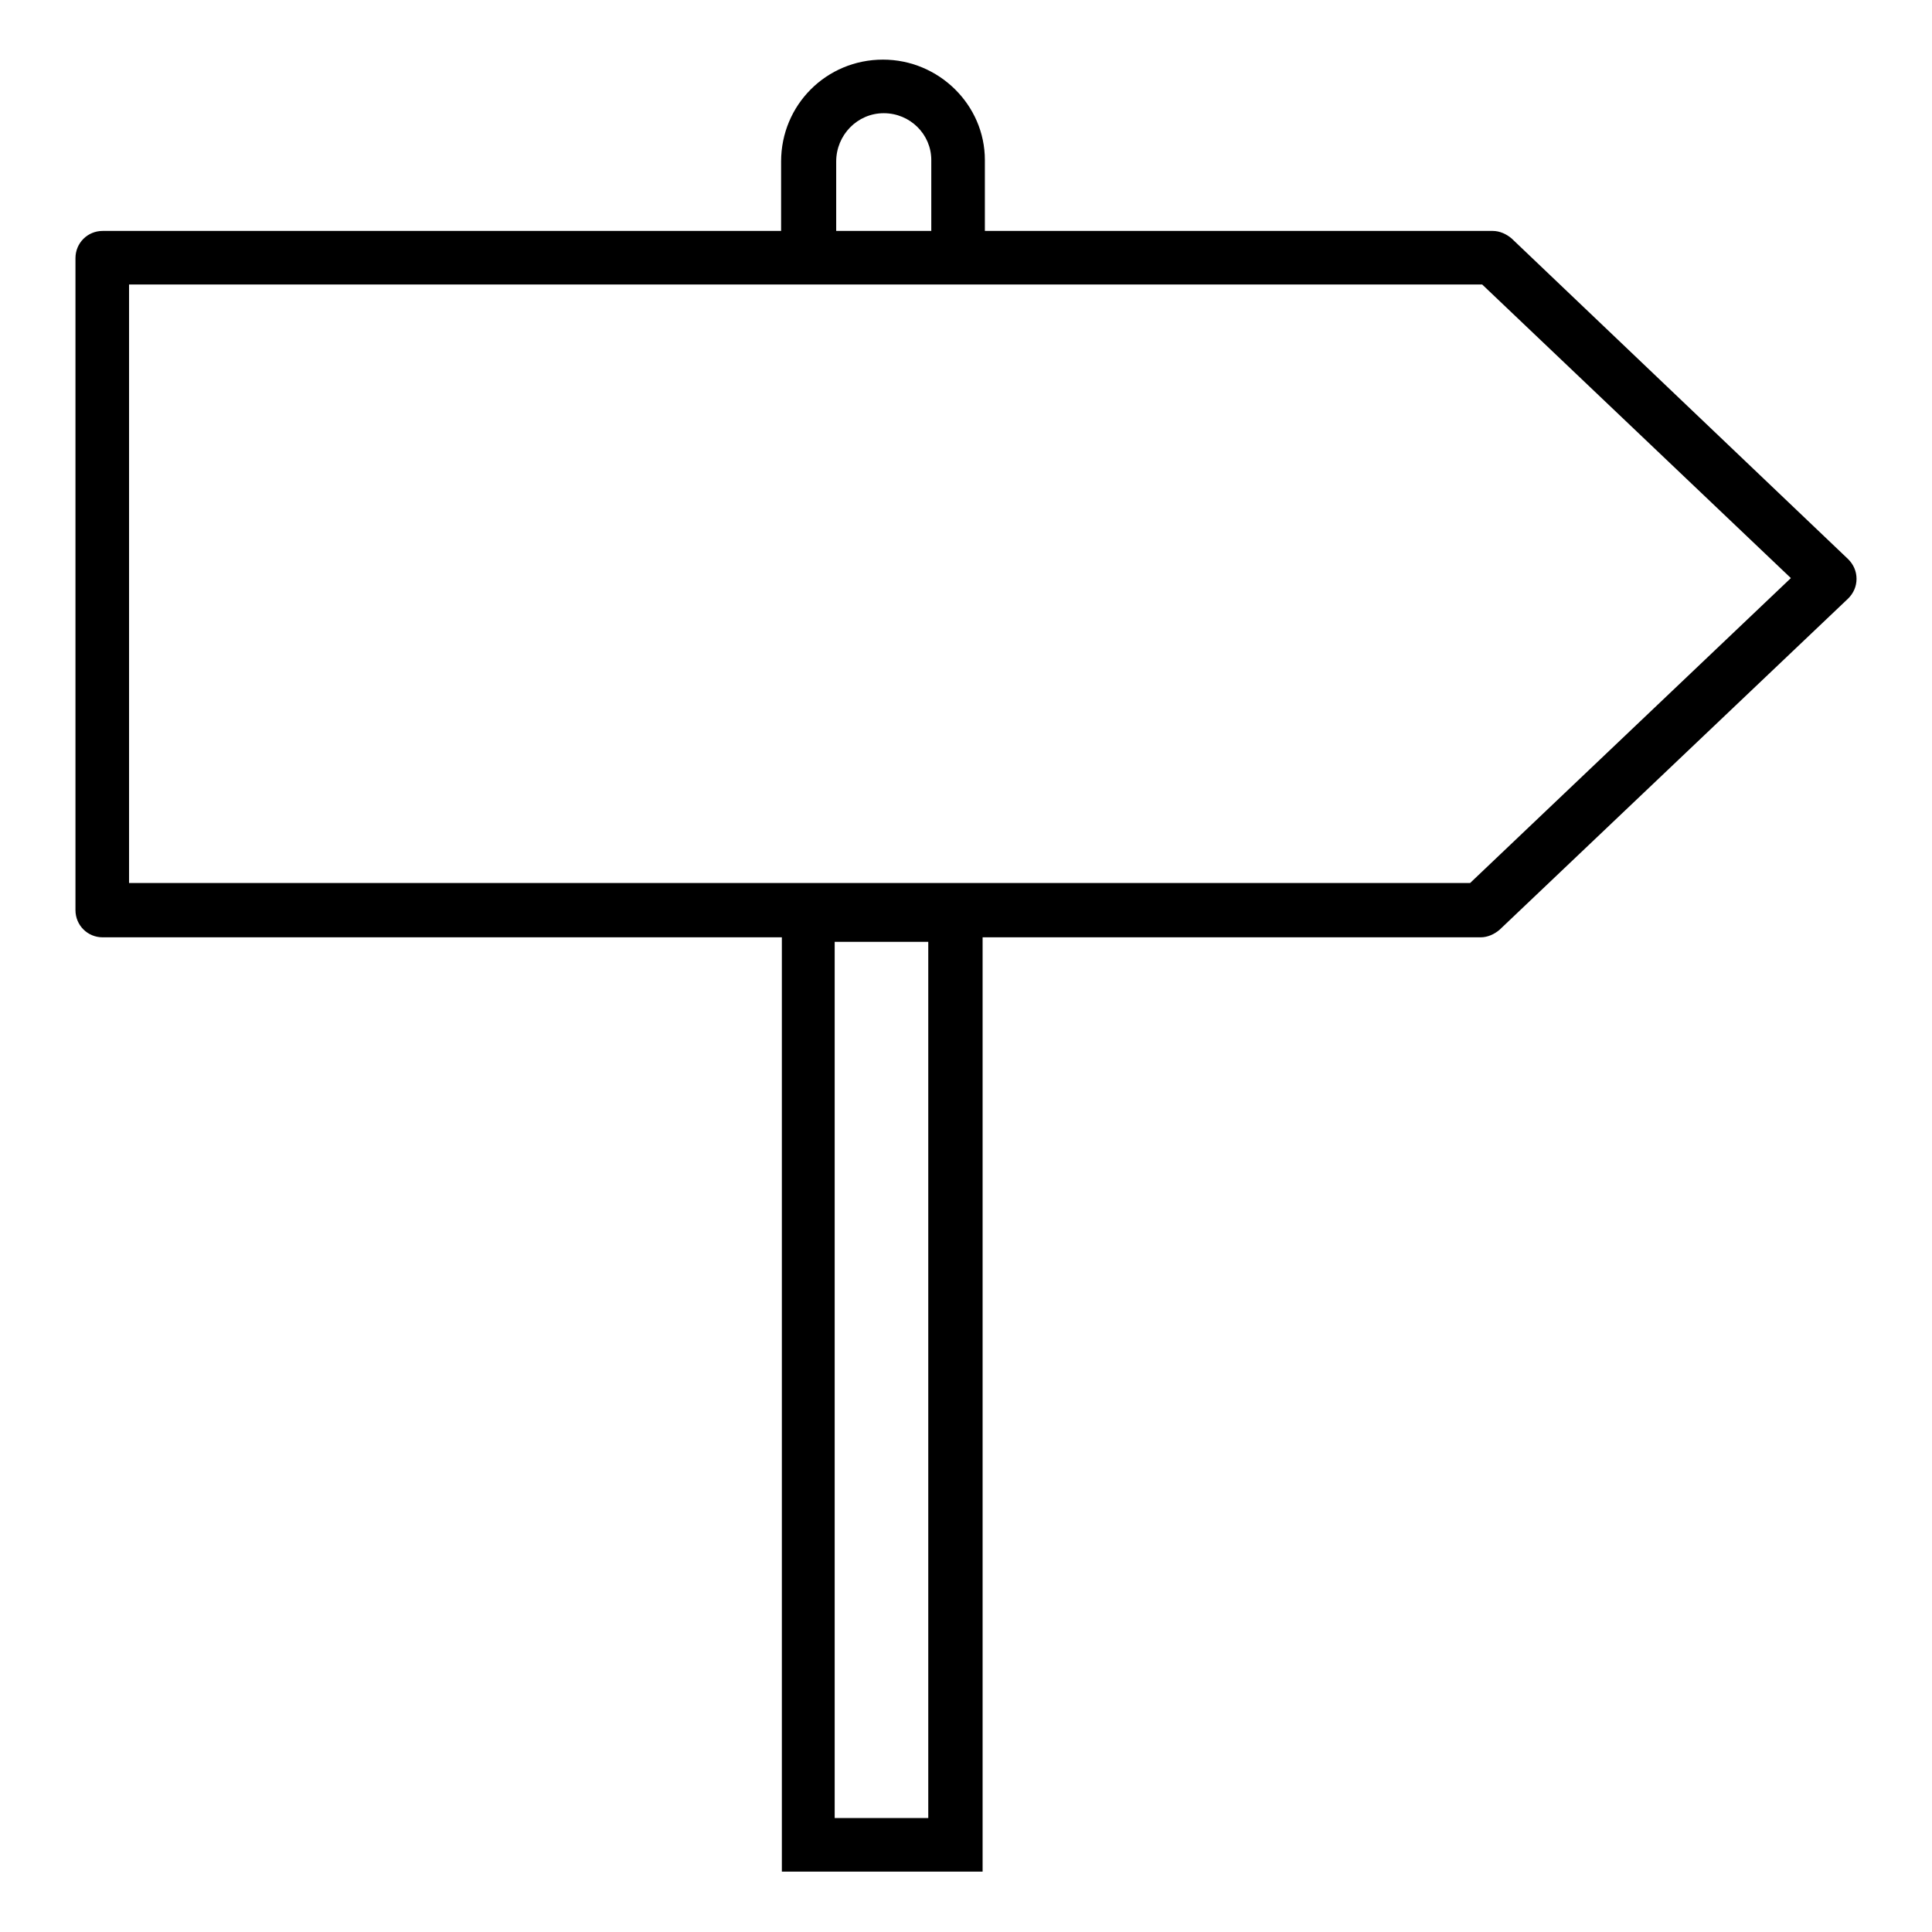 <?xml version="1.0" encoding="utf-8"?>
<!-- Svg Vector Icons : http://www.onlinewebfonts.com/icon -->
<!DOCTYPE svg PUBLIC "-//W3C//DTD SVG 1.1//EN" "http://www.w3.org/Graphics/SVG/1.1/DTD/svg11.dtd">
<svg version="1.1" xmlns="http://www.w3.org/2000/svg" xmlns:xlink="http://www.w3.org/1999/xlink" x="0px" y="0px" viewBox="0 0 256 256" enable-background="new 0 0 256 256" xml:space="preserve">
<g> <path fill="#000000" d="M130.2,248h-26.6V117.6h26.6V248z M110.7,240.9H123V124.8h-12.4V240.9z M110.6,31.4h-7.1v-10 c0-7.5,6-13.5,13.5-13.5c7.4,0,13.5,6,13.5,13.3v9.8h-7.1v-9.8c0-3.4-2.8-6.2-6.3-6.2c-3.5,0-6.3,2.9-6.3,6.4V31.4z"/> <path fill="#000000" d="M196.2,124.2H13.6c-2,0-3.6-1.6-3.6-3.6V34.2c0-2,1.6-3.6,3.6-3.6h184.2c0.9,0,1.8,0.4,2.5,1l44.6,42.5 c0.7,0.7,1.1,1.6,1.1,2.6c0,1-0.4,1.9-1.1,2.6l-46.2,43.9C198,123.8,197.1,124.2,196.2,124.2L196.2,124.2z M17.1,117h177.7 l42.5-40.4l-40.9-38.9H17.1V117z"/></g>
</svg>